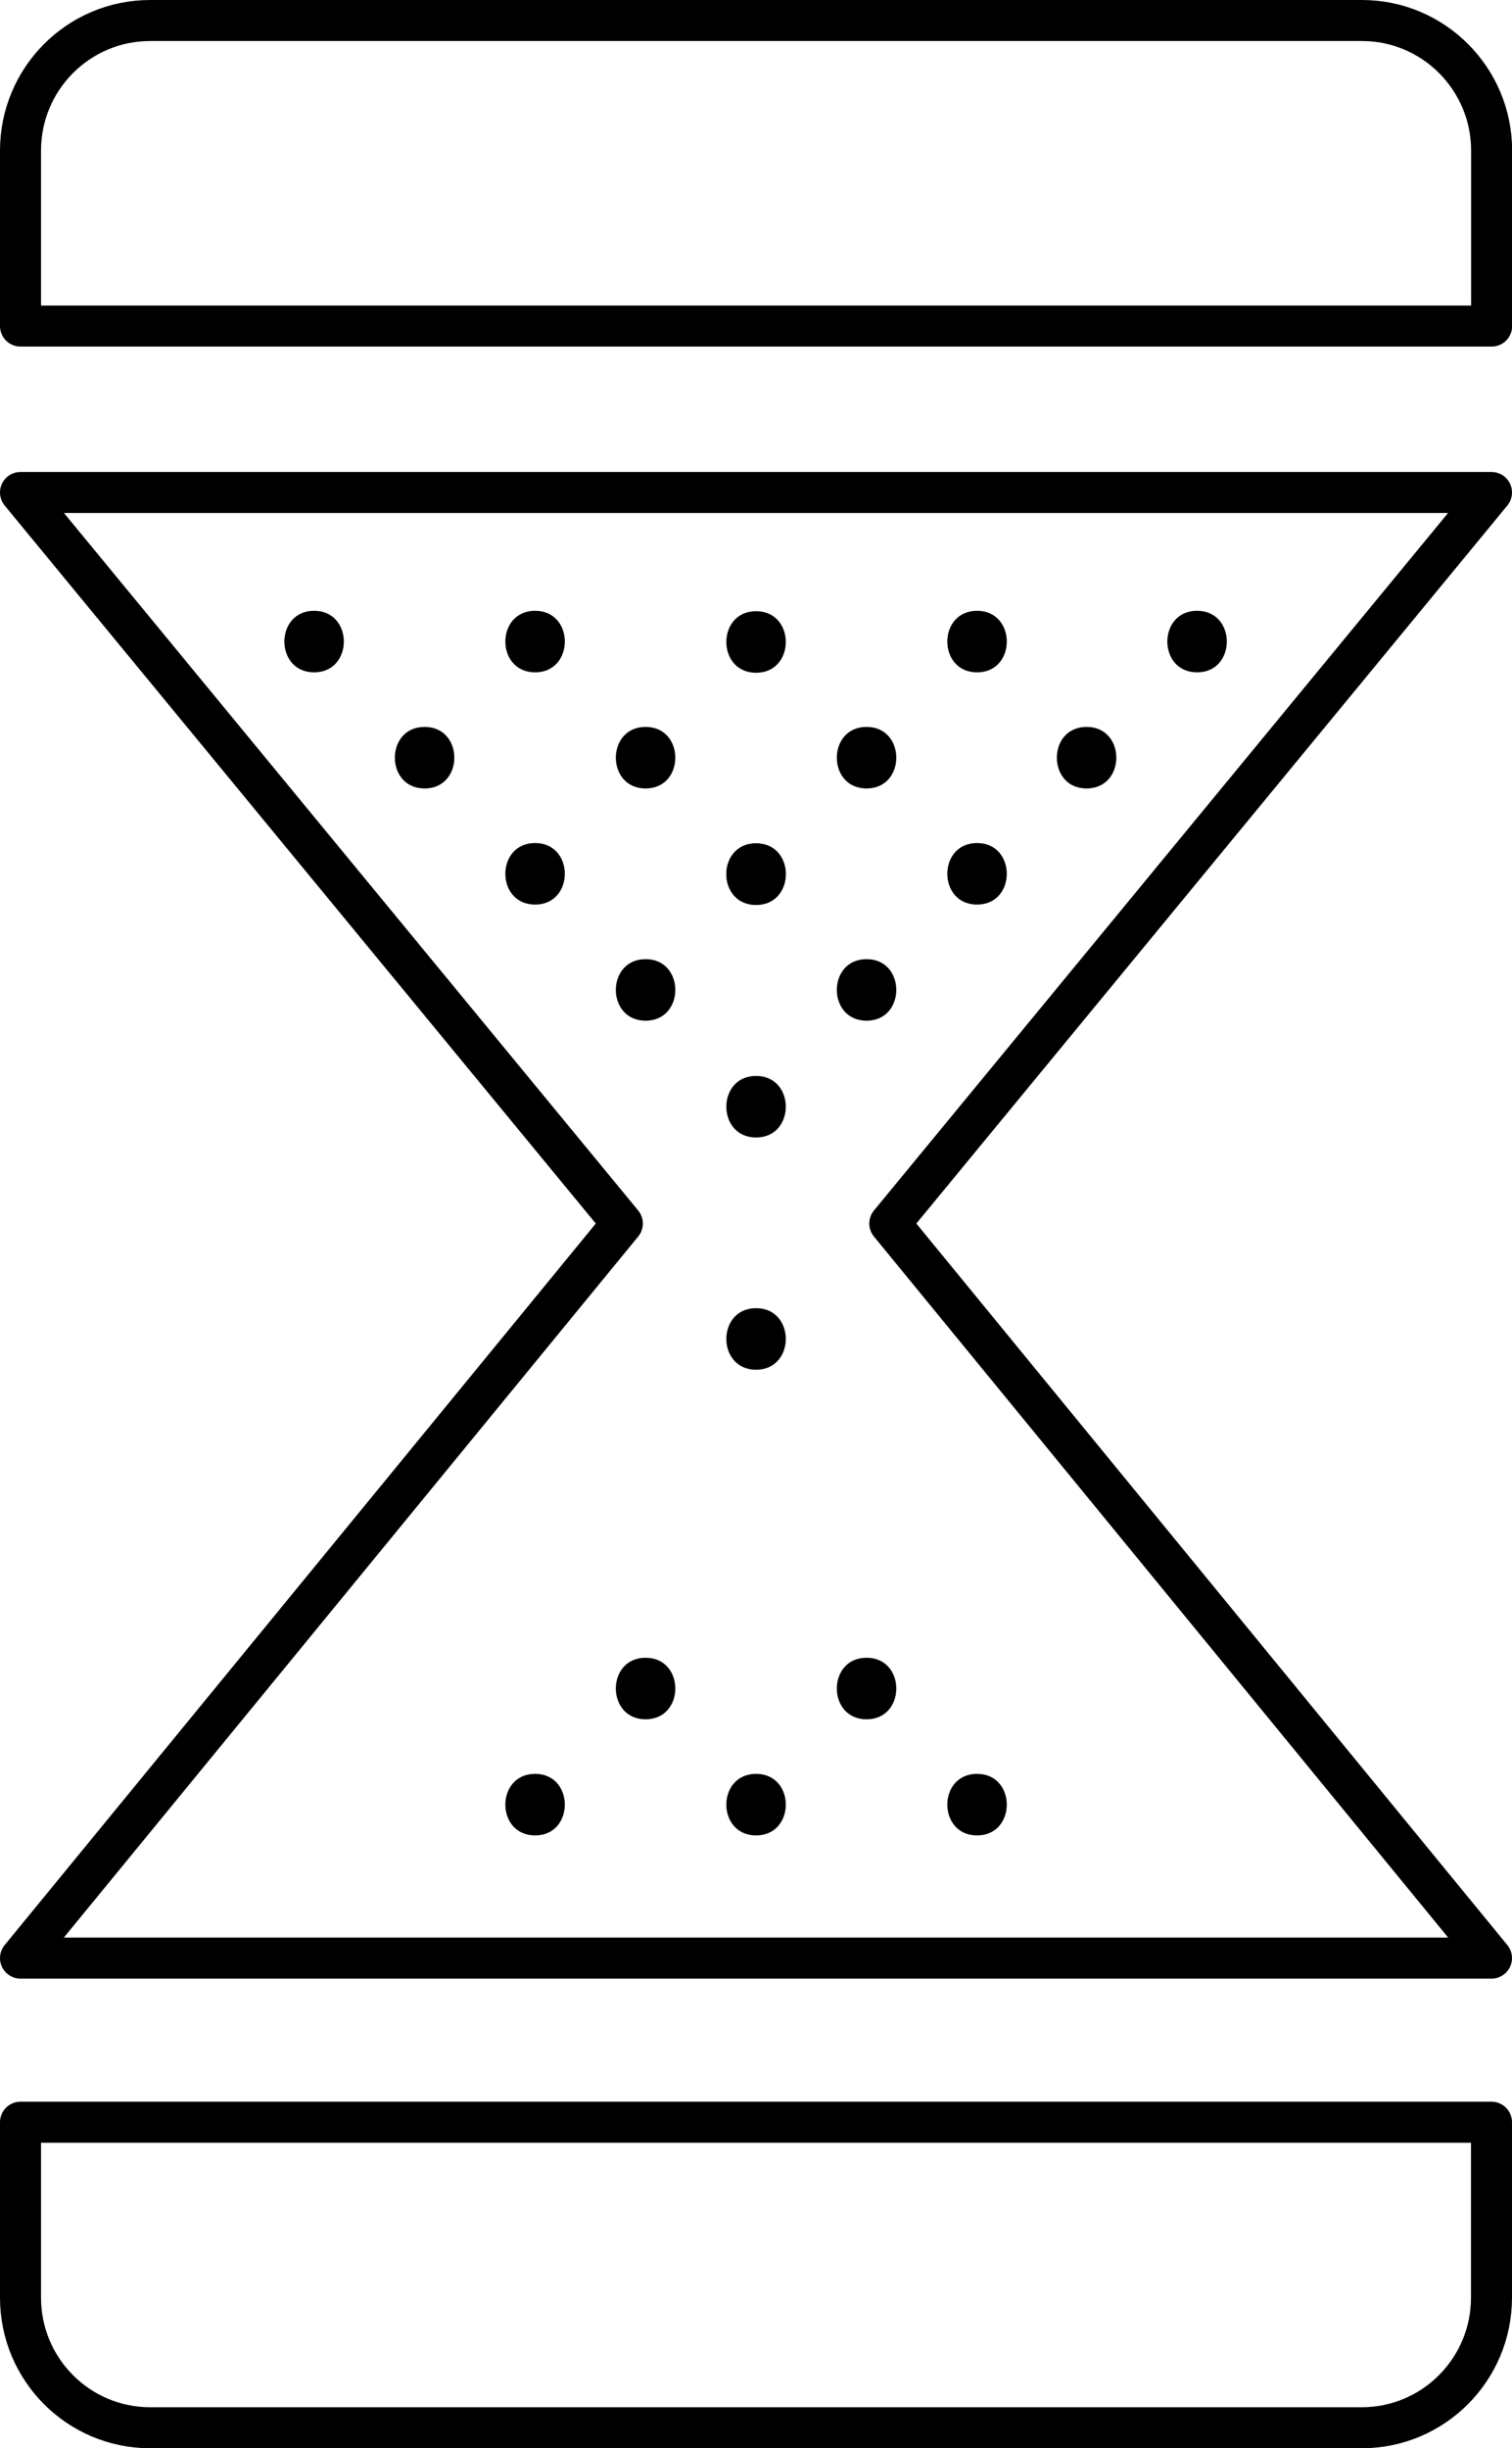 <?xml version="1.0" encoding="UTF-8"?>
<svg id="Layer_2" data-name="Layer 2" xmlns="http://www.w3.org/2000/svg" width="110.57" height="179.01" viewBox="0 0 110.57 179.01">
  <defs>
    <style>
      .cls-1 {
        fill: none;
        stroke: #000;
        stroke-linecap: round;
        stroke-linejoin: round;
        stroke-width: 3px;
      }

      .cls-2 {
        fill: #31006f;
      }
    </style>
  </defs>
  <g id="Layer_1-2" data-name="Layer 1">
    <g>
      <polygon class="cls-1" points="1.5 36.01 109.07 36.01 65.07 89.46 109.07 143.17 1.5 143.17 45.51 89.46 1.5 36.01"/>
      <path d="m55.29,100.15c2.9,0,2.9-4.5,0-4.5s-2.9,4.5,0,4.5"/>
      <path d="m55.29,83.17c2.9,0,2.9-4.5,0-4.5s-2.9,4.5,0,4.5"/>
      <path class="cls-2" d="m55.29,66.17c2.9,0,2.9-4.5,0-4.5s-2.9,4.5,0,4.5"/>
      <path d="m55.29,134.2c2.9,0,2.9-4.5,0-4.5s-2.9,4.5,0,4.5"/>
      <path d="m39.13,134.2c2.9,0,2.9-4.5,0-4.5s-2.9,4.5,0,4.5"/>
      <path d="m71.45,134.2c2.9,0,2.9-4.5,0-4.5s-2.9,4.5,0,4.5"/>
      <path d="m47.21,125.71c2.9,0,2.9-4.5,0-4.5s-2.9,4.5,0,4.5"/>
      <path d="m63.37,125.71c2.9,0,2.9-4.5,0-4.5s-2.9,4.5,0,4.5"/>
      <path d="m39.13,66.14c2.9,0,2.9-4.5,0-4.5s-2.9,4.5,0,4.5"/>
      <path d="m71.45,66.14c2.9,0,2.9-4.5,0-4.5s-2.9,4.5,0,4.5"/>
      <path d="m47.21,74.63c2.9,0,2.9-4.5,0-4.5s-2.9,4.5,0,4.5"/>
      <path d="m63.37,74.63c2.9,0,2.9-4.5,0-4.5s-2.9,4.5,0,4.5"/>
      <path d="m55.29,66.16c2.9,0,2.9-4.5,0-4.5s-2.9,4.5,0,4.5"/>
      <path d="m47.21,57.65c2.9,0,2.9-4.5,0-4.5s-2.9,4.5,0,4.5"/>
      <path d="m31.05,57.65c2.9,0,2.9-4.5,0-4.5s-2.9,4.5,0,4.5"/>
      <path d="m63.37,57.65c2.9,0,2.9-4.5,0-4.5s-2.9,4.5,0,4.5"/>
      <path d="m79.46,57.65c2.9,0,2.9-4.5,0-4.5s-2.9,4.5,0,4.5"/>
      <path d="m55.29,49.19c2.9,0,2.9-4.5,0-4.5s-2.9,4.5,0,4.5"/>
      <path d="m39.13,49.16c2.9,0,2.9-4.5,0-4.5s-2.9,4.5,0,4.5"/>
      <path d="m71.45,49.16c2.9,0,2.9-4.5,0-4.5s-2.9,4.5,0,4.5"/>
      <path d="m87.54,49.16c2.9,0,2.9-4.5,0-4.5s-2.9,4.5,0,4.5"/>
      <path d="m22.97,49.16c2.9,0,2.9-4.5,0-4.5s-2.9,4.5,0,4.5"/>
      <path class="cls-1" d="m109.07,23.84H1.5v-12.83C1.5,5.76,5.74,1.5,10.98,1.5h88.62c5.23,0,9.48,4.26,9.48,9.51v12.83ZM1.5,155.17h107.57v12.83c0,5.25-4.25,9.51-9.48,9.51H10.98c-5.24,0-9.48-4.26-9.48-9.51v-12.83Z"/>
    </g>
  </g>
</svg>